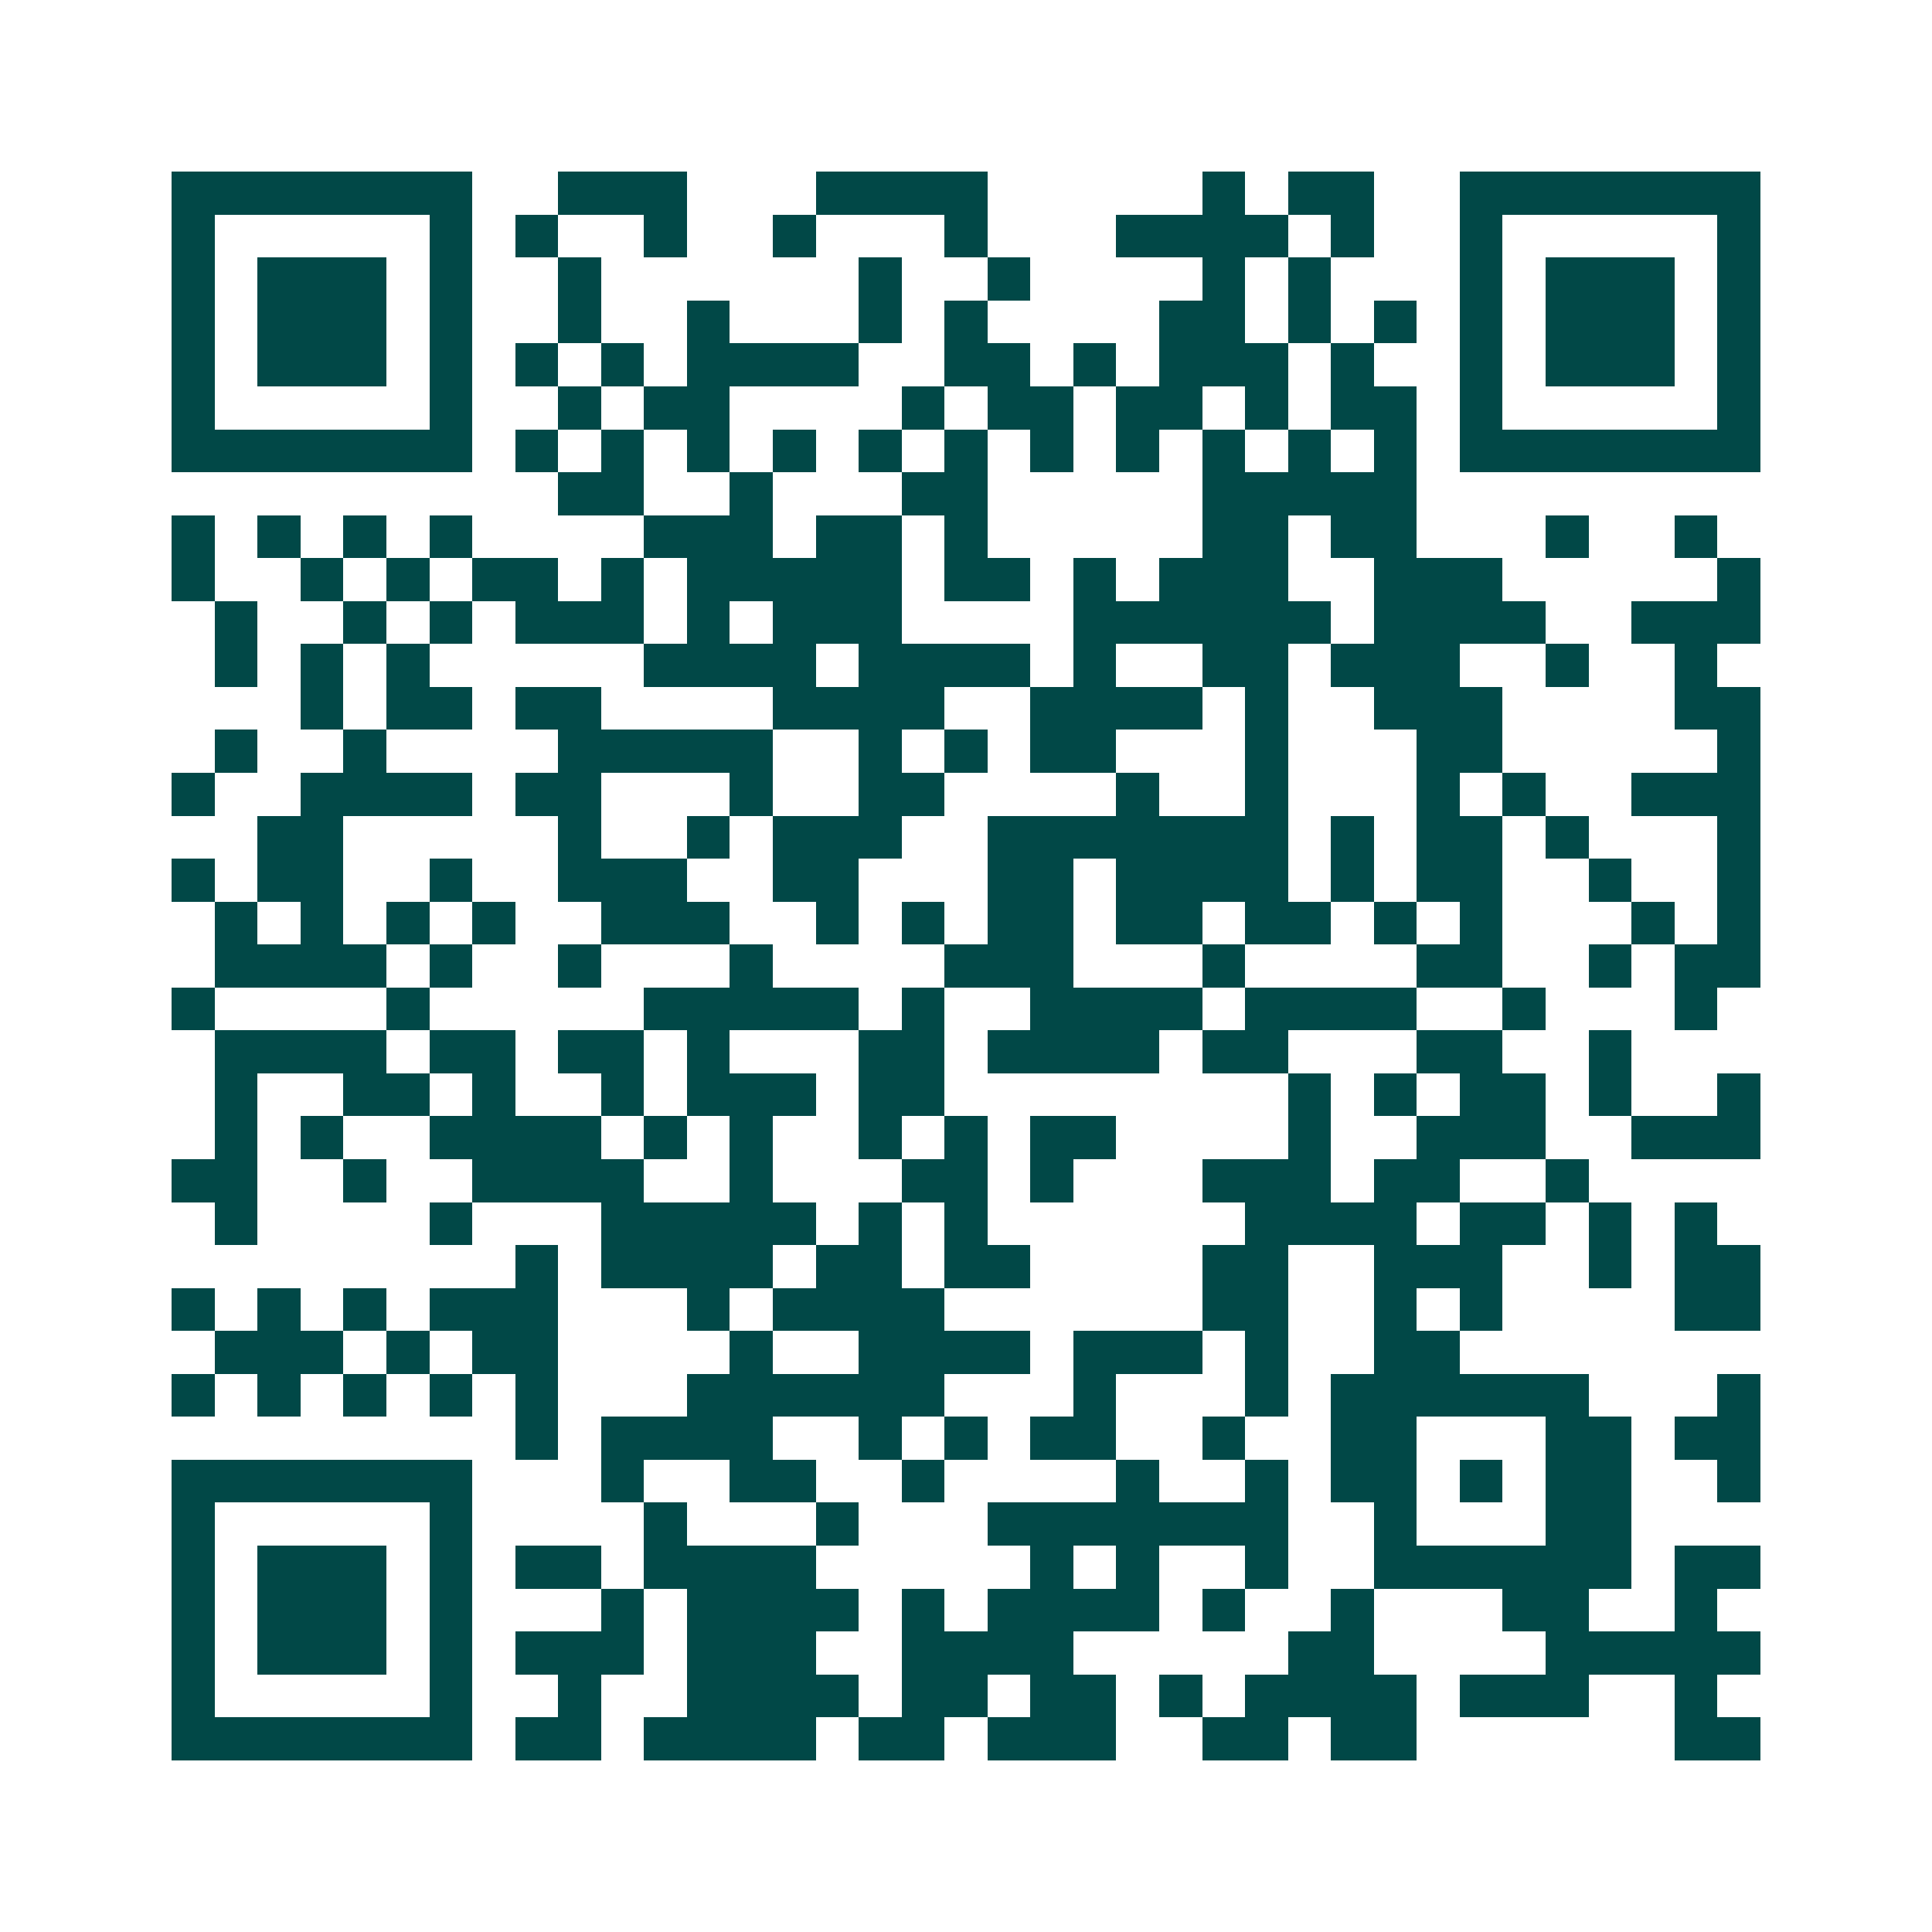 <svg xmlns="http://www.w3.org/2000/svg" width="200" height="200" viewBox="0 0 45 45" shape-rendering="crispEdges"><path fill="#ffffff" d="M0 0h45v45H0z"/><path stroke="#014847" d="M4 4.5h7m2 0h3m3 0h4m5 0h1m1 0h2m2 0h7M4 5.5h1m5 0h1m1 0h1m2 0h1m2 0h1m3 0h1m3 0h4m1 0h1m2 0h1m5 0h1M4 6.5h1m1 0h3m1 0h1m2 0h1m6 0h1m2 0h1m4 0h1m1 0h1m3 0h1m1 0h3m1 0h1M4 7.5h1m1 0h3m1 0h1m2 0h1m2 0h1m3 0h1m1 0h1m4 0h2m1 0h1m1 0h1m1 0h1m1 0h3m1 0h1M4 8.5h1m1 0h3m1 0h1m1 0h1m1 0h1m1 0h4m2 0h2m1 0h1m1 0h3m1 0h1m2 0h1m1 0h3m1 0h1M4 9.5h1m5 0h1m2 0h1m1 0h2m4 0h1m1 0h2m1 0h2m1 0h1m1 0h2m1 0h1m5 0h1M4 10.5h7m1 0h1m1 0h1m1 0h1m1 0h1m1 0h1m1 0h1m1 0h1m1 0h1m1 0h1m1 0h1m1 0h1m1 0h7M13 11.5h2m2 0h1m3 0h2m5 0h5M4 12.5h1m1 0h1m1 0h1m1 0h1m4 0h3m1 0h2m1 0h1m5 0h2m1 0h2m3 0h1m2 0h1M4 13.5h1m2 0h1m1 0h1m1 0h2m1 0h1m1 0h5m1 0h2m1 0h1m1 0h3m2 0h3m5 0h1M5 14.5h1m2 0h1m1 0h1m1 0h3m1 0h1m1 0h3m4 0h6m1 0h4m2 0h3M5 15.5h1m1 0h1m1 0h1m5 0h4m1 0h4m1 0h1m2 0h2m1 0h3m2 0h1m2 0h1M7 16.5h1m1 0h2m1 0h2m4 0h4m2 0h4m1 0h1m2 0h3m4 0h2M5 17.5h1m2 0h1m4 0h5m2 0h1m1 0h1m1 0h2m3 0h1m3 0h2m5 0h1M4 18.5h1m2 0h4m1 0h2m3 0h1m2 0h2m4 0h1m2 0h1m3 0h1m1 0h1m2 0h3M6 19.5h2m5 0h1m2 0h1m1 0h3m2 0h7m1 0h1m1 0h2m1 0h1m3 0h1M4 20.5h1m1 0h2m2 0h1m2 0h3m2 0h2m3 0h2m1 0h4m1 0h1m1 0h2m2 0h1m2 0h1M5 21.5h1m1 0h1m1 0h1m1 0h1m2 0h3m2 0h1m1 0h1m1 0h2m1 0h2m1 0h2m1 0h1m1 0h1m3 0h1m1 0h1M5 22.5h4m1 0h1m2 0h1m3 0h1m4 0h3m3 0h1m4 0h2m2 0h1m1 0h2M4 23.5h1m4 0h1m5 0h5m1 0h1m2 0h4m1 0h4m2 0h1m3 0h1M5 24.5h4m1 0h2m1 0h2m1 0h1m3 0h2m1 0h4m1 0h2m3 0h2m2 0h1M5 25.5h1m2 0h2m1 0h1m2 0h1m1 0h3m1 0h2m8 0h1m1 0h1m1 0h2m1 0h1m2 0h1M5 26.5h1m1 0h1m2 0h4m1 0h1m1 0h1m2 0h1m1 0h1m1 0h2m4 0h1m2 0h3m2 0h3M4 27.5h2m2 0h1m2 0h4m2 0h1m3 0h2m1 0h1m3 0h3m1 0h2m2 0h1M5 28.5h1m4 0h1m3 0h5m1 0h1m1 0h1m6 0h4m1 0h2m1 0h1m1 0h1M12 29.5h1m1 0h4m1 0h2m1 0h2m4 0h2m2 0h3m2 0h1m1 0h2M4 30.5h1m1 0h1m1 0h1m1 0h3m3 0h1m1 0h4m6 0h2m2 0h1m1 0h1m4 0h2M5 31.5h3m1 0h1m1 0h2m4 0h1m2 0h4m1 0h3m1 0h1m2 0h2M4 32.5h1m1 0h1m1 0h1m1 0h1m1 0h1m3 0h6m3 0h1m3 0h1m1 0h6m3 0h1M12 33.5h1m1 0h4m2 0h1m1 0h1m1 0h2m2 0h1m2 0h2m3 0h2m1 0h2M4 34.5h7m3 0h1m2 0h2m2 0h1m4 0h1m2 0h1m1 0h2m1 0h1m1 0h2m2 0h1M4 35.5h1m5 0h1m4 0h1m3 0h1m3 0h7m2 0h1m3 0h2M4 36.5h1m1 0h3m1 0h1m1 0h2m1 0h4m5 0h1m1 0h1m2 0h1m2 0h6m1 0h2M4 37.5h1m1 0h3m1 0h1m3 0h1m1 0h4m1 0h1m1 0h4m1 0h1m2 0h1m3 0h2m2 0h1M4 38.5h1m1 0h3m1 0h1m1 0h3m1 0h3m2 0h4m5 0h2m4 0h5M4 39.5h1m5 0h1m2 0h1m2 0h4m1 0h2m1 0h2m1 0h1m1 0h4m1 0h3m2 0h1M4 40.5h7m1 0h2m1 0h4m1 0h2m1 0h3m2 0h2m1 0h2m6 0h2"/></svg>
